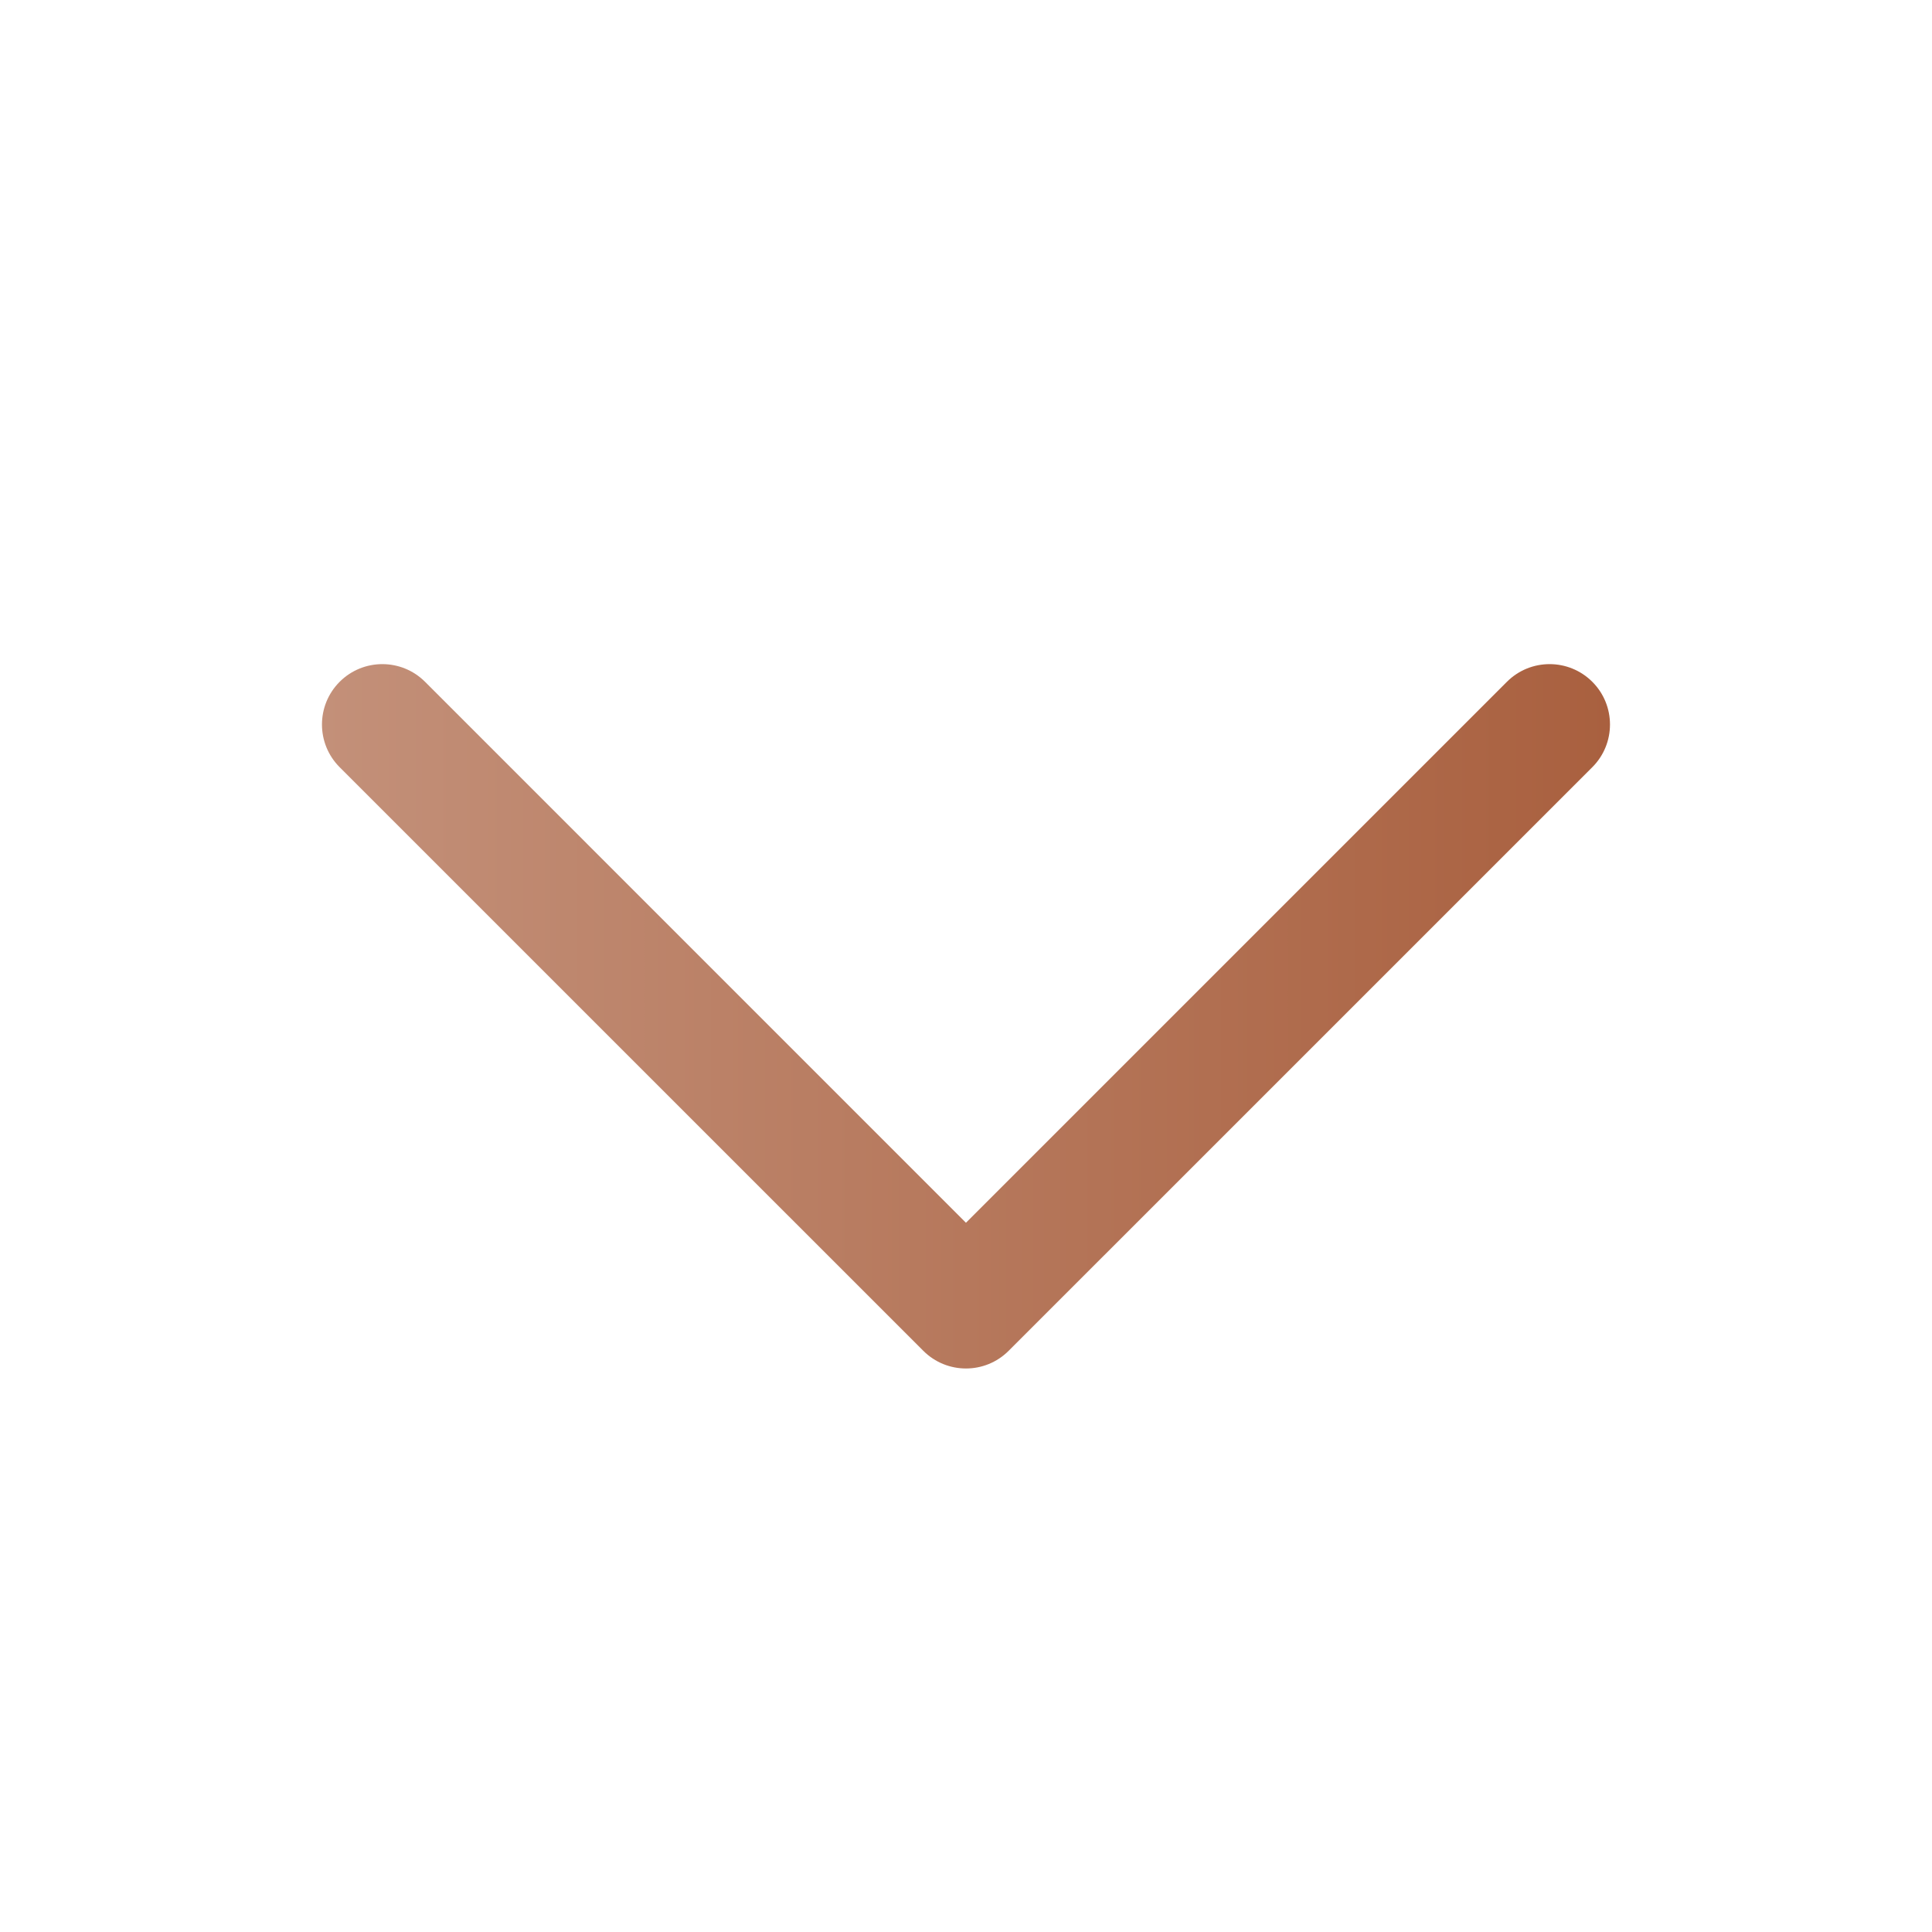 <svg xmlns="http://www.w3.org/2000/svg" width="40" height="40" viewBox="0 0 40 40" fill="none"><g id="Chevron"><path id="Shape" d="M7.032 14.116C7.52 13.628 8.312 13.628 8.8 14.116L19.999 25.316L31.199 14.116C31.687 13.628 32.478 13.628 32.967 14.116C33.455 14.604 33.455 15.396 32.967 15.884L20.883 27.967C20.395 28.455 19.604 28.455 19.116 27.967L7.032 15.884C6.544 15.396 6.544 14.604 7.032 14.116Z" fill="url(#paint0_linear_6047_87)"></path></g><defs><linearGradient id="paint0_linear_6047_87" x1="6.666" y1="21.102" x2="33.333" y2="21.102" gradientUnits="userSpaceOnUse"><stop stop-color="#C39079"></stop><stop offset="1" stop-color="#A9603F"></stop></linearGradient></defs></svg>